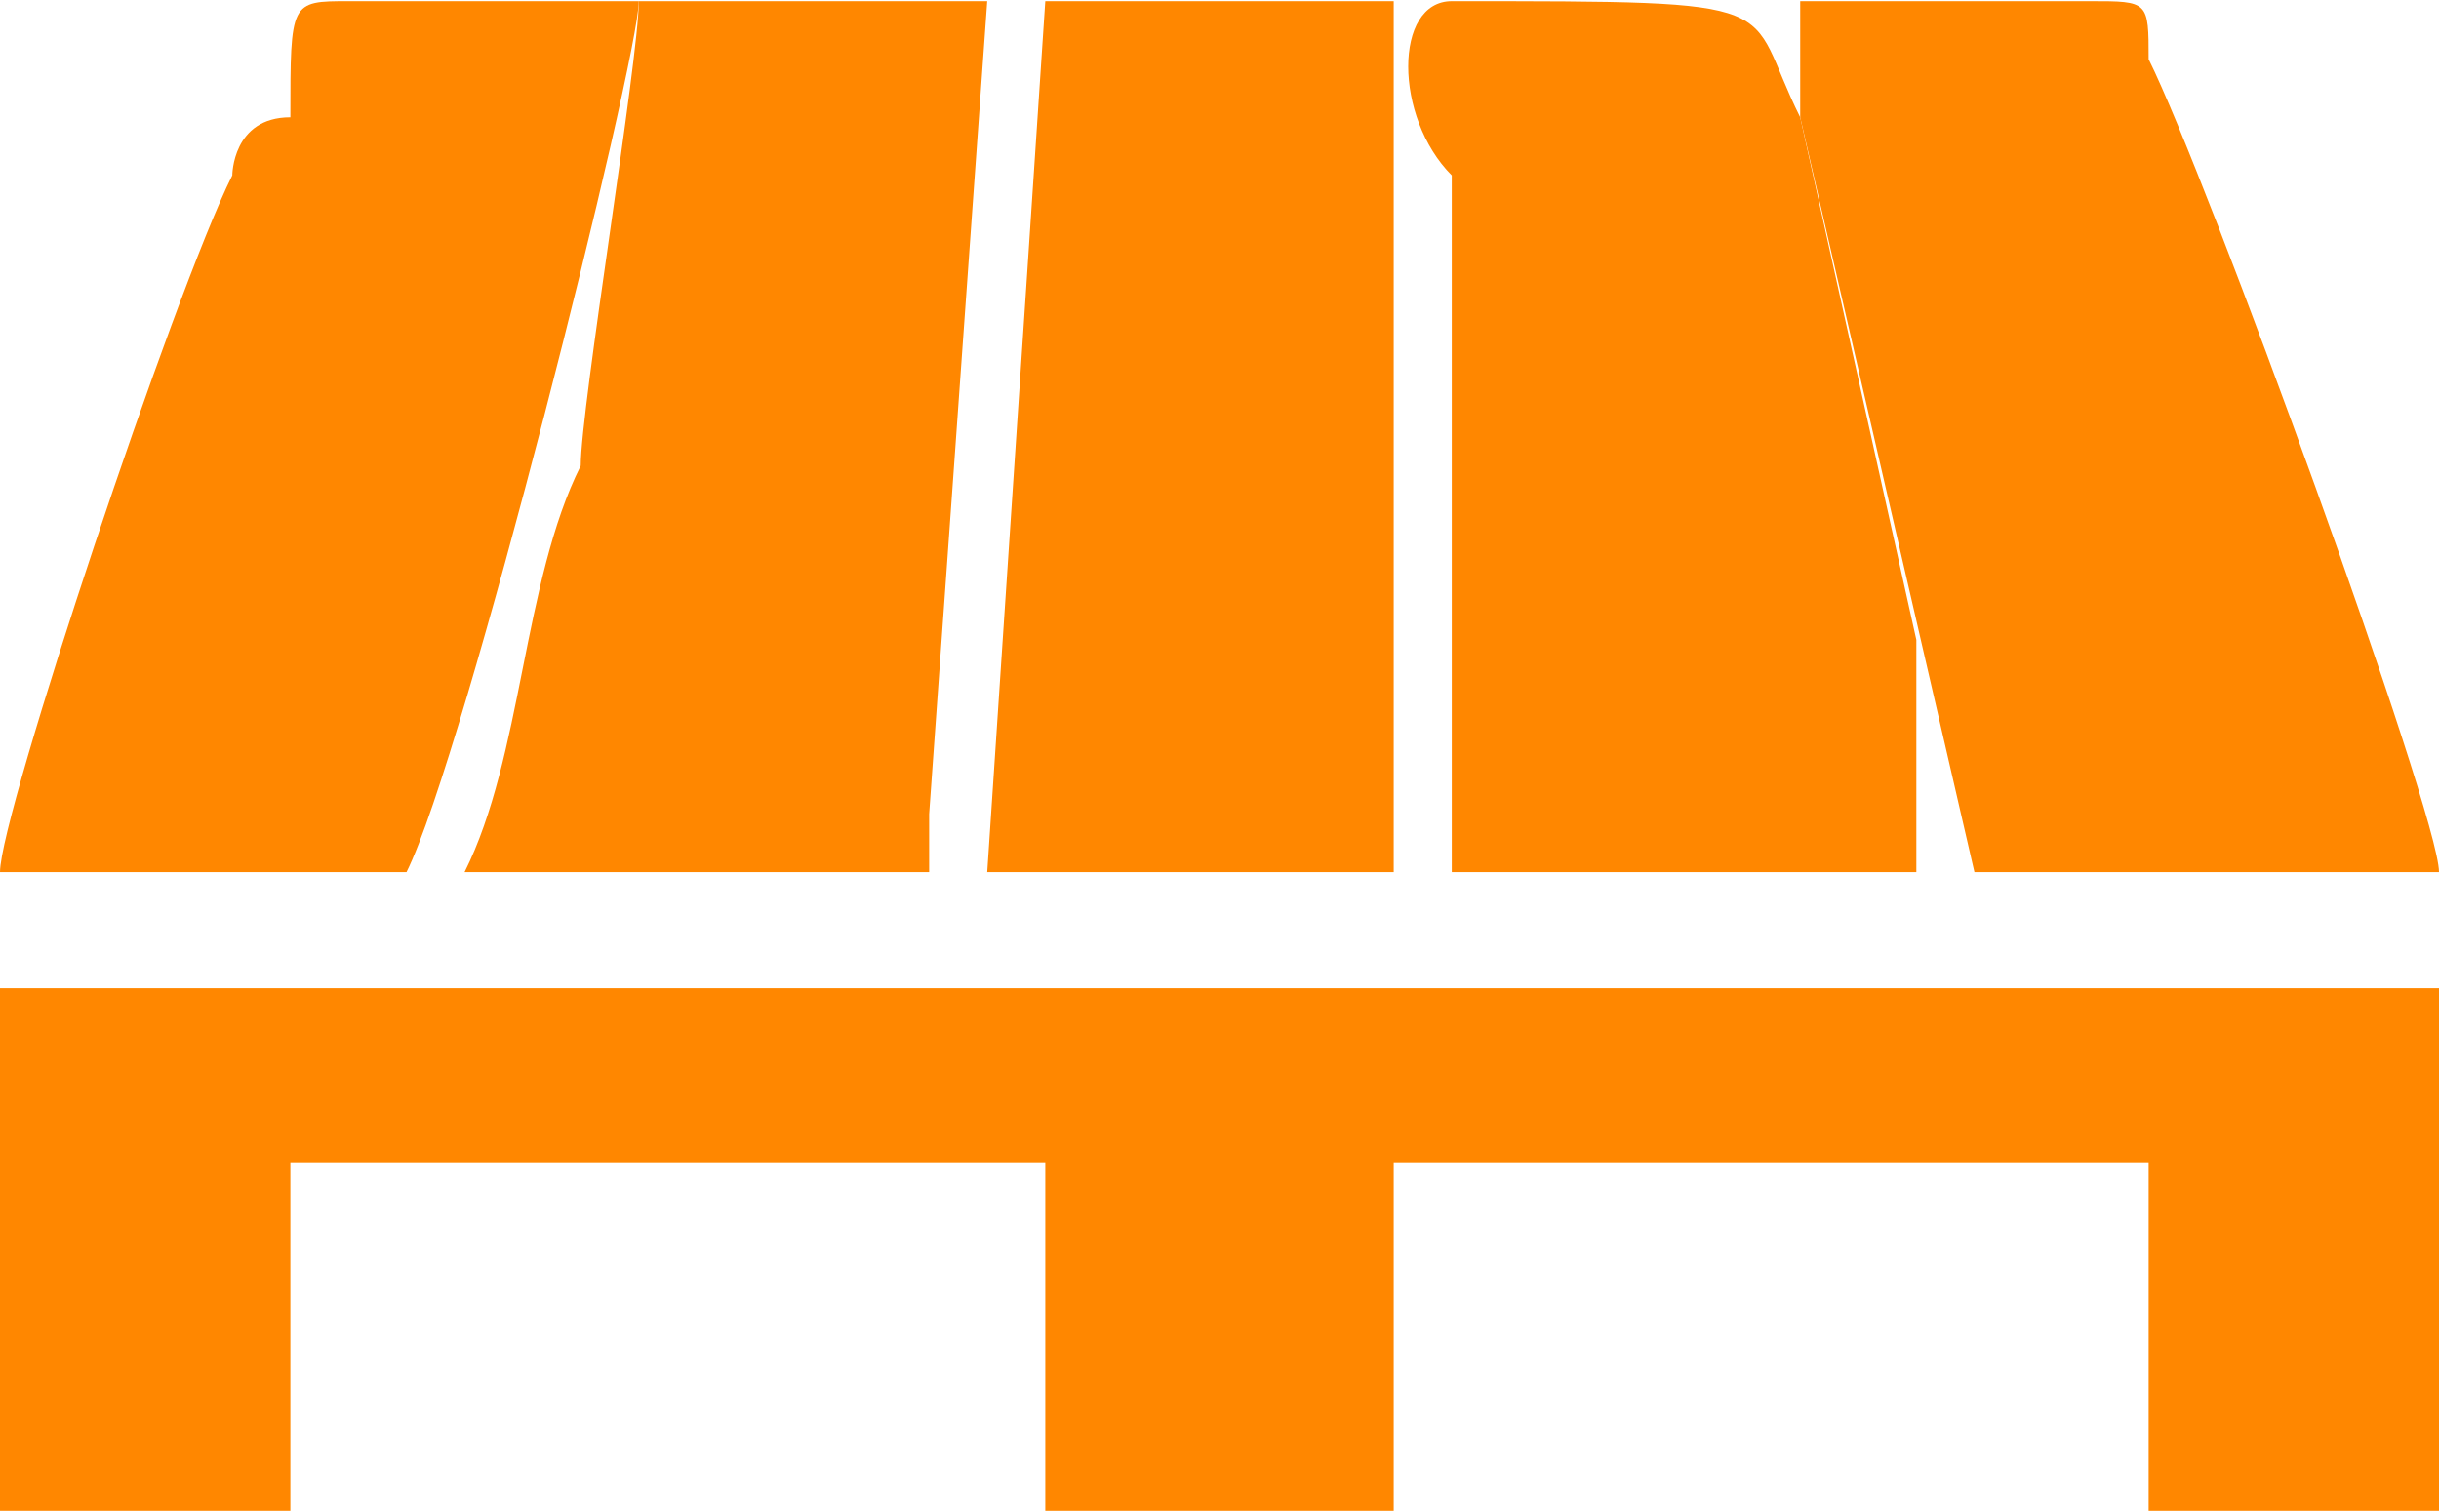 <?xml version="1.0" encoding="UTF-8"?>
<!DOCTYPE svg PUBLIC "-//W3C//DTD SVG 1.1//EN" "http://www.w3.org/Graphics/SVG/1.1/DTD/svg11.dtd">
<!-- Creator: CorelDRAW -->
<svg xmlns="http://www.w3.org/2000/svg" xml:space="preserve" width="50px" height="31px" version="1.1" style="shape-rendering:geometricPrecision; text-rendering:geometricPrecision; image-rendering:optimizeQuality; fill-rule:evenodd; clip-rule:evenodd"
viewBox="0 0 0.42 0.26"
 xmlns:xlink="http://www.w3.org/1999/xlink"
 xmlns:xodm="http://www.corel.com/coreldraw/odm/2003">
 <defs>
  <style type="text/css">
   <![CDATA[
    .fil0 {fill:#FF8700}
   ]]>
  </style>
 </defs>
 <g id="Warstwa_x0020_1">
  <g id="_2227890998768">
   <polygon class="fil0" points="0,0.26 0.05,0.26 0.05,0.2 0.18,0.2 0.18,0.26 0.24,0.26 0.24,0.2 0.37,0.2 0.37,0.26 0.42,0.26 0.42,0.17 0,0.17 "/>
   <path class="fil0" d="M0.25 0.15l0.08 0c0,-0.01 0,-0.01 0,-0.02 0,-0.01 0,-0.01 0,-0.02l-0.02 -0.09c-0.01,-0.02 0,-0.02 -0.06,-0.02 -0.01,0 -0.01,0.02 0,0.03l0 0.06c0,0.02 0,0.04 0,0.06z"/>
   <path class="fil0" d="M0.11 0c0,0.01 -0.01,0.07 -0.01,0.08 -0.01,0.02 -0.01,0.05 -0.02,0.07l0.08 0c0,0 0,0 0,-0.01l0.01 -0.14c-0.01,0 -0.05,0 -0.06,0z"/>
   <path class="fil0" d="M0.34 0.15l0.08 0c0,-0.01 -0.04,-0.12 -0.05,-0.14 0,-0.01 0,-0.01 -0.01,-0.01 0,0 0,0 0,0l-0.05 0c0,0.01 0,0.01 0,0.02l0.03 0.13z"/>
   <path class="fil0" d="M0.18 0l-0.01 0.15 0.07 0c0,-0.01 0,-0.01 0,-0.02l0 -0.11c0,-0.01 0,-0.01 0,-0.02l-0.06 0z"/>
   <path class="fil0" d="M0 0.15l0.07 0c0.01,-0.02 0.04,-0.14 0.04,-0.15l-0.05 0c-0.01,0 -0.01,0 -0.01,0.02 -0.01,0 -0.01,0.01 -0.01,0.01 -0.01,0.02 -0.04,0.11 -0.04,0.12z"/>
  </g>
 </g>
</svg>
